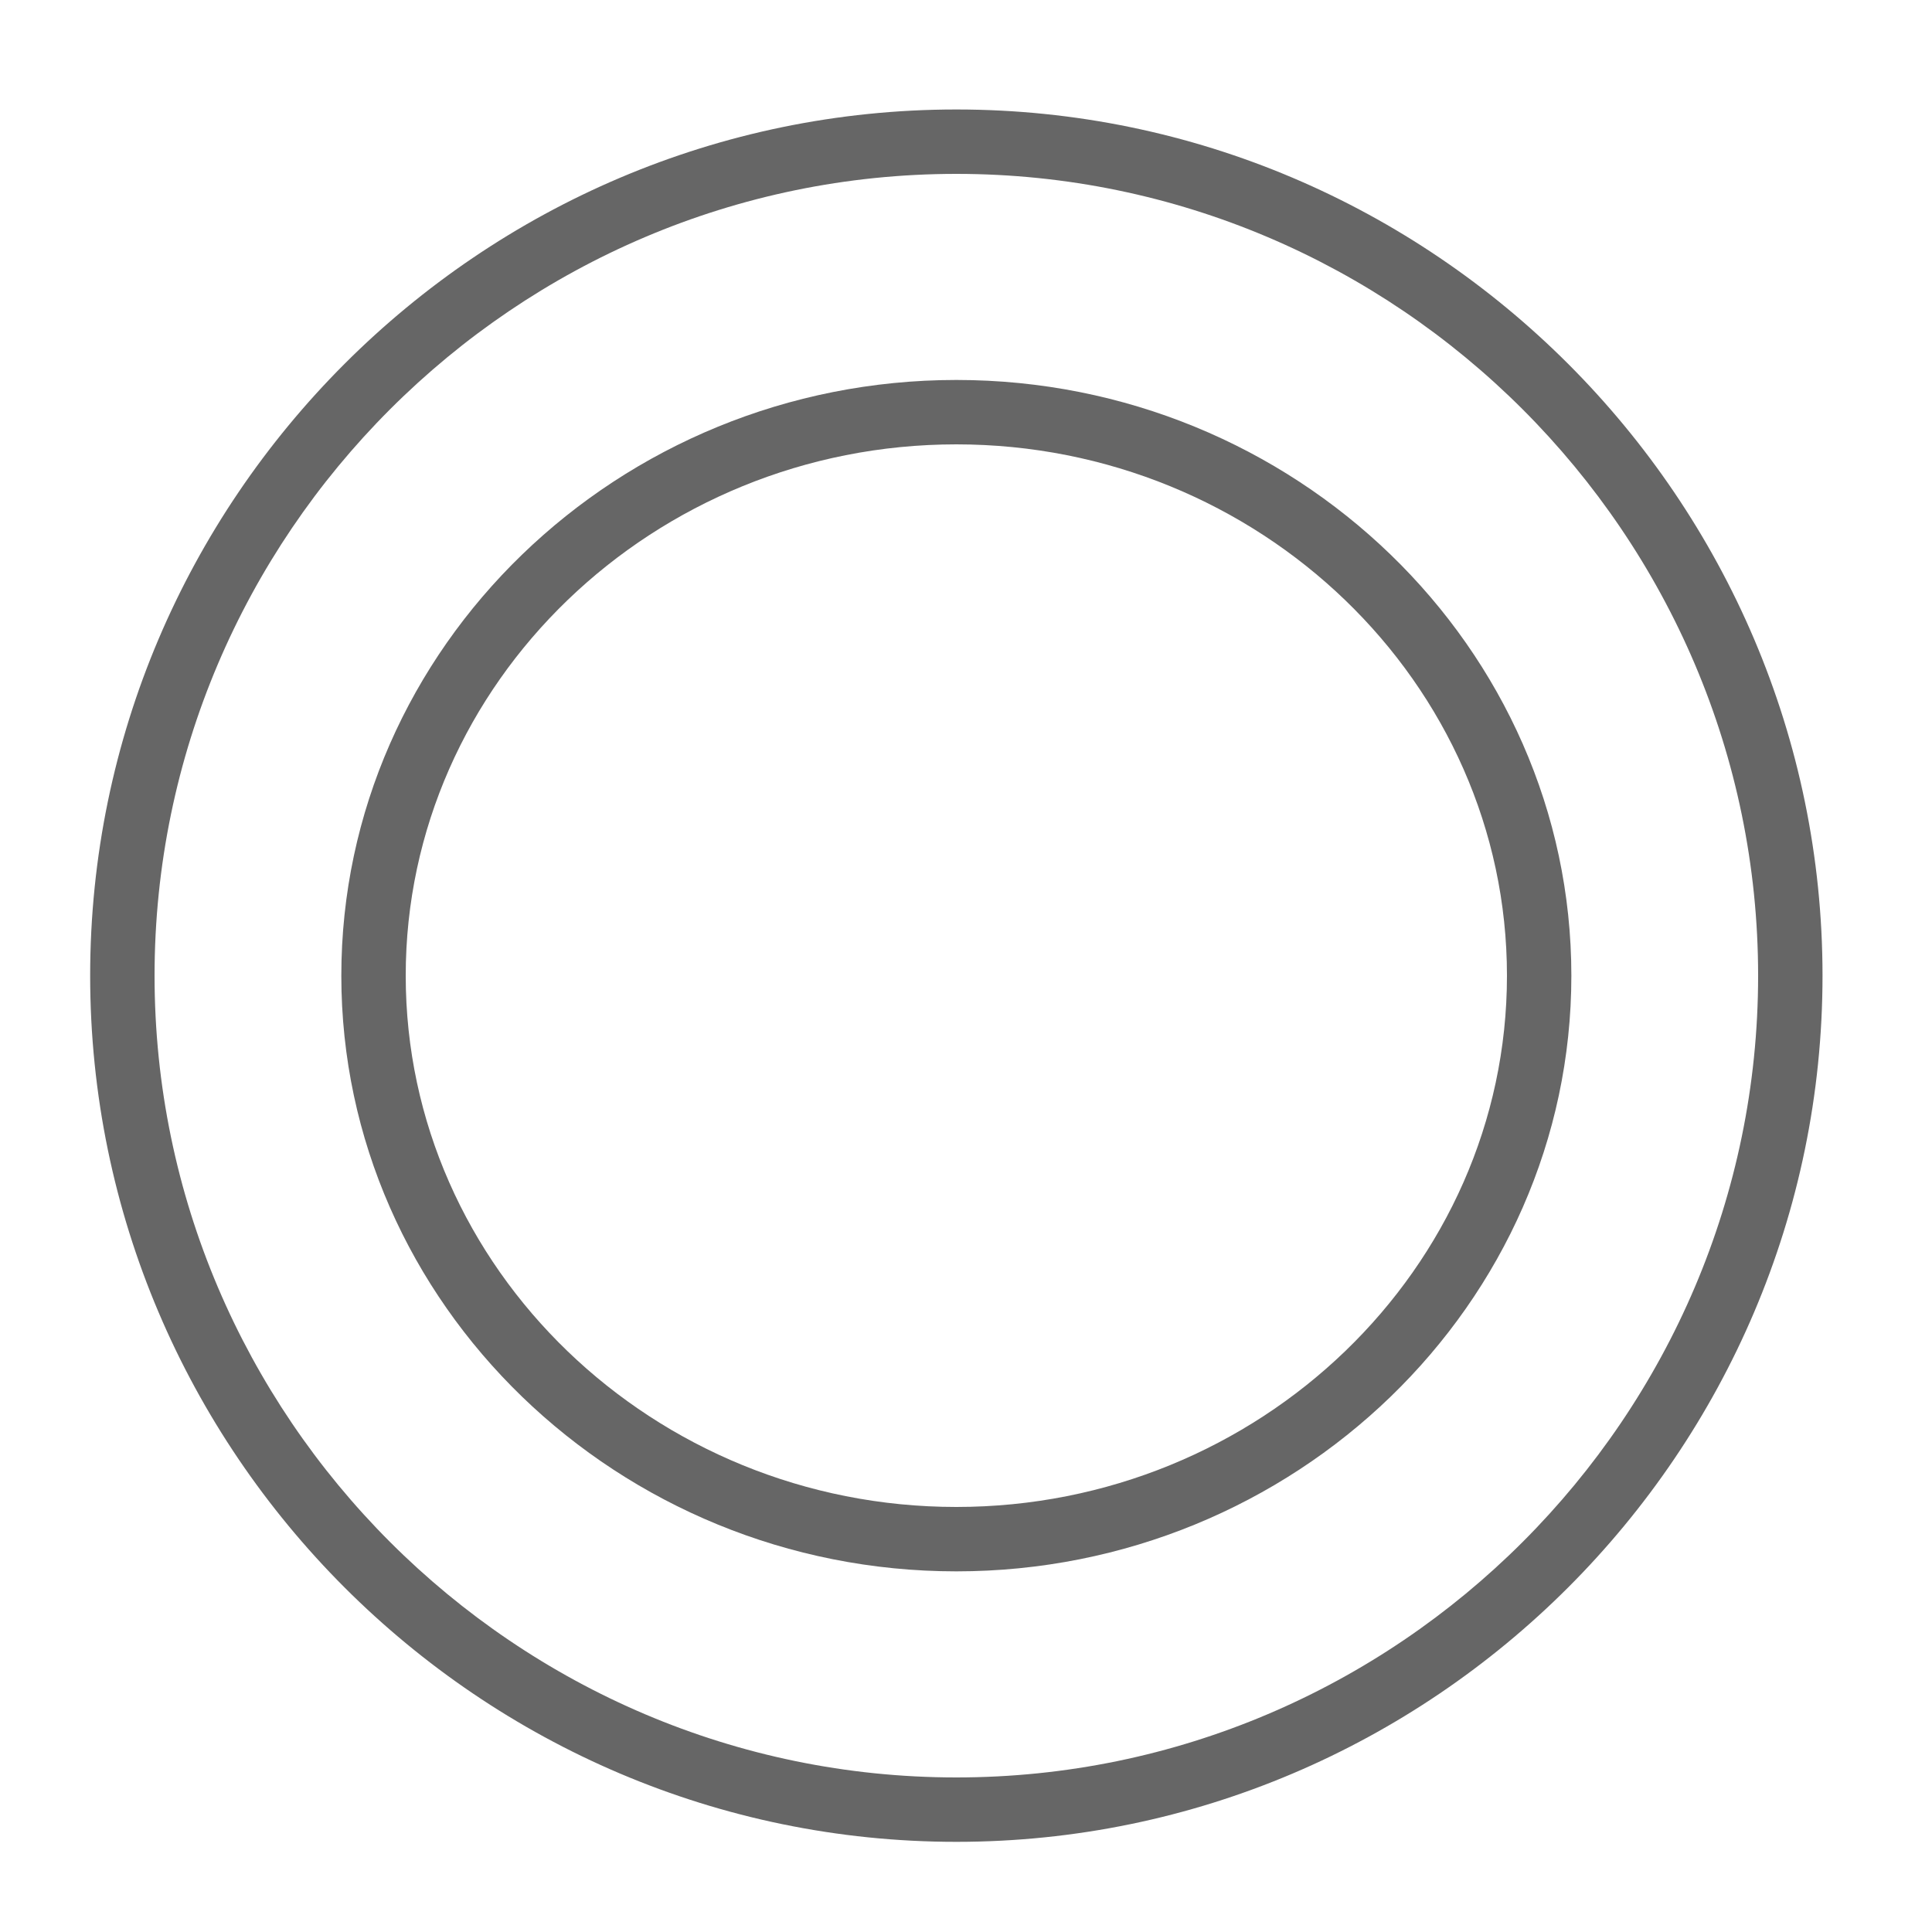<?xml version="1.0" encoding="UTF-8"?>
<svg id="Layer_1" xmlns="http://www.w3.org/2000/svg" version="1.1" viewBox="0 0 60 60">
  <!-- Generator: Adobe Illustrator 29.0.1, SVG Export Plug-In . SVG Version: 2.1.0 Build 192)  -->
  <defs>
    <style>
      .st0 {
        fill: #666;
      }
    </style>
  </defs>
  <path class="st0" d="M29.7,57.2c-14.8,0-26.9-12.1-26.9-26.9S14.9,3.4,29.7,3.4s26.9,12.1,26.9,26.9-12.1,26.9-26.9,26.9ZM29.7,5.4c-13.7,0-24.9,11.2-24.9,24.9s11.2,24.9,24.9,24.9,24.9-11.2,24.9-24.9S43.4,5.4,29.7,5.4Z"/>
  <path class="st0" d="M29.7,48.8c-10.5,0-19.1-8.3-19.1-18.5S19.2,11.8,29.7,11.8s19.1,8.3,19.1,18.5c0,10.2-8.6,18.5-19.1,18.5ZM29.7,13.8c-9.4,0-17.1,7.4-17.1,16.5s7.7,16.5,17.1,16.5,17.1-7.4,17.1-16.5-7.7-16.5-17.1-16.5Z"/>
</svg>